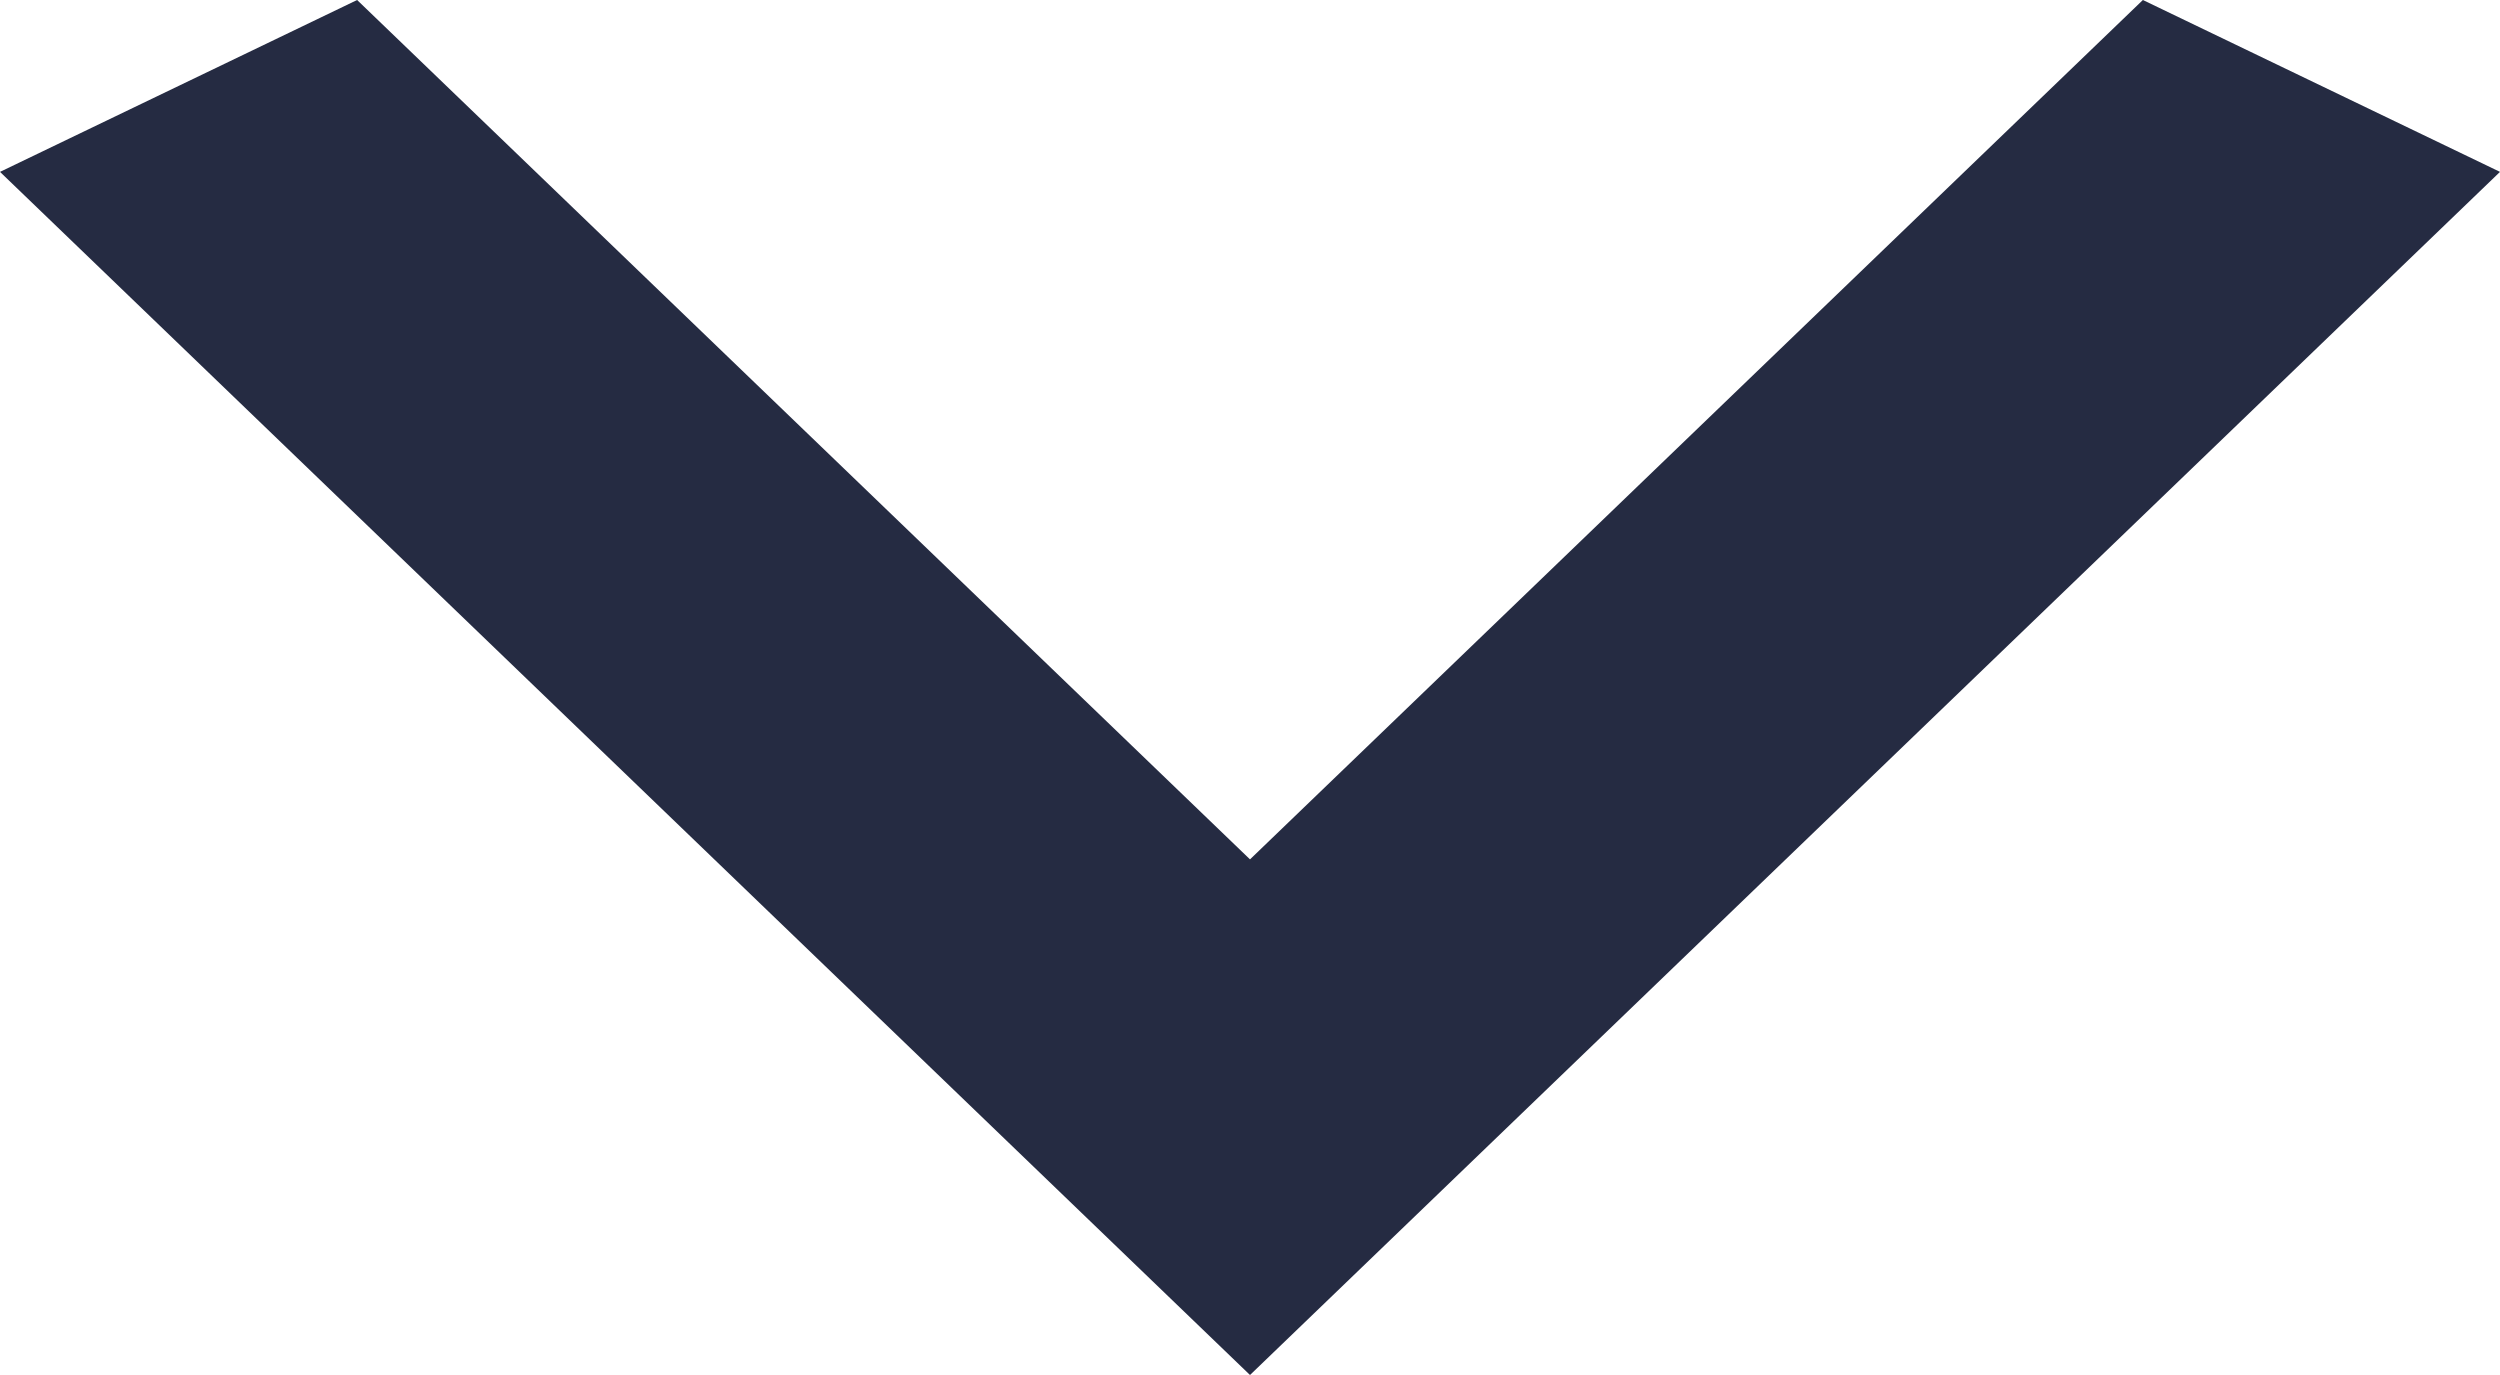 <svg width="20" height="11" viewBox="0 0 20 11" fill="none" xmlns="http://www.w3.org/2000/svg">
<path d="M2.857 -7.49338e-07L10 6.875L17.143 -1.2489e-07L20 1.375L10 11L-6.01032e-08 1.375L2.857 -7.49338e-07Z" fill="#252B42"/>
</svg>

